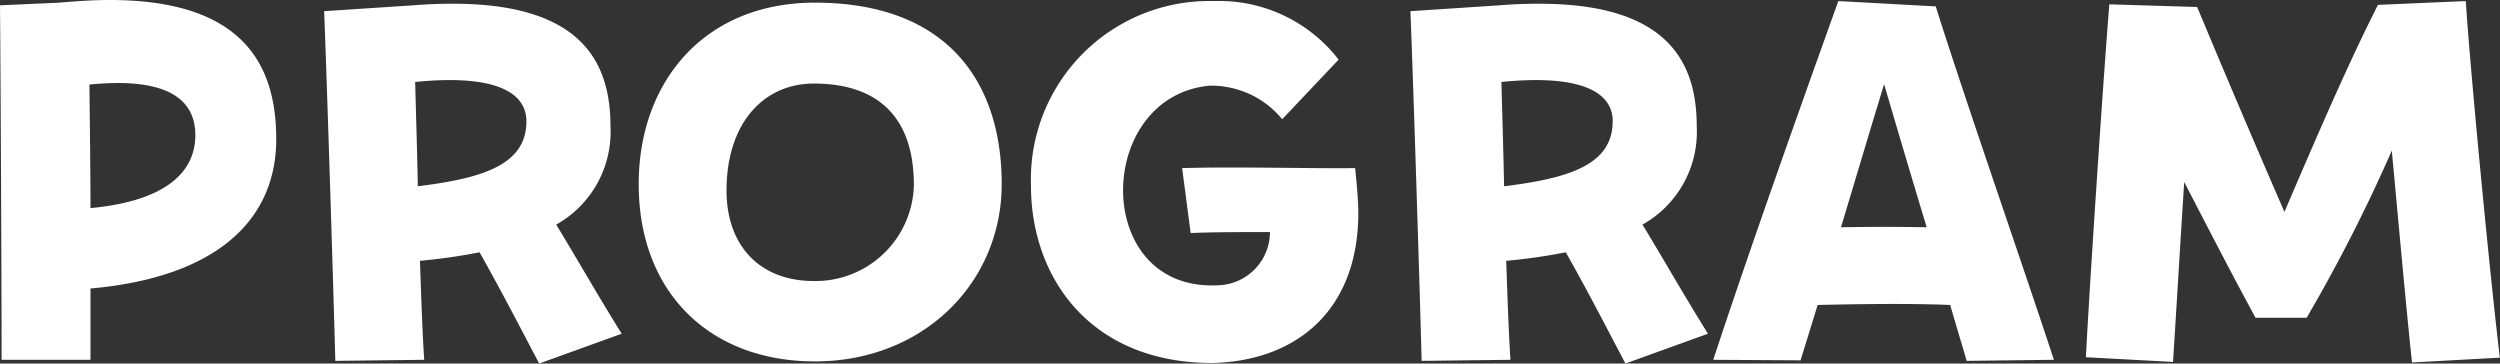 <svg xmlns="http://www.w3.org/2000/svg" width="131.516" height="19.124"><rect width="100%" height="100%" fill="#333333" stroke="none"/><path data-name="パス 49429" d="M.084 18.928H4.76v-3.752c6.384-.56 9.772-3.416 9.772-7.868C14.532 3.22 12.6 0 5.768 0c-.812 0-1.708.056-2.66.14L0 .28c.028 2.716.084 14.368.084 18.648ZM10.276 7.112c0 1.82-1.372 3.444-5.516 3.836 0-1.792-.028-3.92-.056-6.5 3.892-.388 5.572.648 5.572 2.664Zm7.364 11.872 4.676-.056c-.084-1.26-.14-2.8-.224-5.208a30.135 30.135 0 0 0 3.136-.448c1.12 1.988 1.9 3.5 3.136 5.852l4.34-1.568c-1.456-2.352-2.3-3.864-3.444-5.74a5.593 5.593 0 0 0 2.856-5.152c0-3.22-1.344-6.468-8.288-6.468-.812 0-1.4.028-2.1.084l-4.676.308c.112 2.716.476 14.112.588 18.396Zm10.052-12.6c0 2.324-2.38 3-5.712 3.416-.028-1.568-.084-3.36-.14-5.488 3.892-.392 5.852.392 5.852 2.072Zm15.176 12.628c5.74 0 9.828-4.172 9.828-9.324 0-5.432-2.912-9.548-9.828-9.548-5.824 0-9.268 4.172-9.268 9.548 0 5.712 3.752 9.324 9.268 9.324Zm-.056-4.228c-2.856 0-4.592-1.876-4.592-4.76 0-3.556 1.96-5.628 4.592-5.628 3.052 0 5.264 1.456 5.264 5.348a5.176 5.176 0 0 1-5.264 5.04Zm20.972 4.312c4.452-.112 7.672-2.8 7.672-7.9 0-.532-.056-1.288-.168-2.352-2.436.028-6.132-.084-9.1 0l.448 3.416c1.232-.052 2.716-.052 4.172-.052a2.807 2.807 0 0 1-2.744 2.8c-6.636.336-6.5-9.912-.448-10.5a4.829 4.829 0 0 1 3.836 1.764l2.968-3.136a7.942 7.942 0 0 0-6.552-3.08 9.387 9.387 0 0 0-9.632 9.716c0 4.788 3.08 9.324 9.548 9.324Zm11-.112 4.676-.056c-.084-1.26-.14-2.8-.224-5.208a30.135 30.135 0 0 0 3.136-.448c1.12 1.988 1.9 3.5 3.136 5.852l4.34-1.568c-1.456-2.352-2.3-3.864-3.444-5.74a5.593 5.593 0 0 0 2.856-5.152c0-3.22-1.344-6.468-8.288-6.468-.812 0-1.4.028-2.1.084l-4.676.308c.116 2.716.48 14.112.592 18.396Zm10.052-12.6c0 2.324-2.38 3-5.712 3.416-.028-1.568-.084-3.36-.14-5.488 3.896-.392 5.856.392 5.856 2.072Zm18.62 12.6 4.592-.056C106.564 14.392 103.4 5.32 101.832.336l-5.124-.28c-1.96 5.46-4.732 13.244-6.58 18.872l4.592.028c.28-.9.588-1.9.9-2.912 2.408-.056 4.956-.084 6.972 0 .308 1.064.616 2.072.868 2.94Zm-4.34-14.56a884.3 884.3 0 0 0 2.24 7.532c-1.484-.028-3-.028-4.508 0 .844-2.8 1.656-5.544 2.272-7.532Zm15.2 14.616c.2-3.164.392-6.44.588-9.464 1.232 2.38 2.548 4.928 3.752 7.14h2.688a84.9 84.9 0 0 0 4.48-8.792c.392 4.2.784 8.568 1.064 11.144l4.62-.252c-.532-4.424-1.568-15.232-1.792-18.76l-4.62.2c-1.588 3.132-3.24 6.968-4.92 10.892a767.259 767.259 0 0 1-4.592-10.78l-4.62-.14c-.364 4.536-1.064 15.2-1.232 18.564Z" fill="#fff"/></svg>